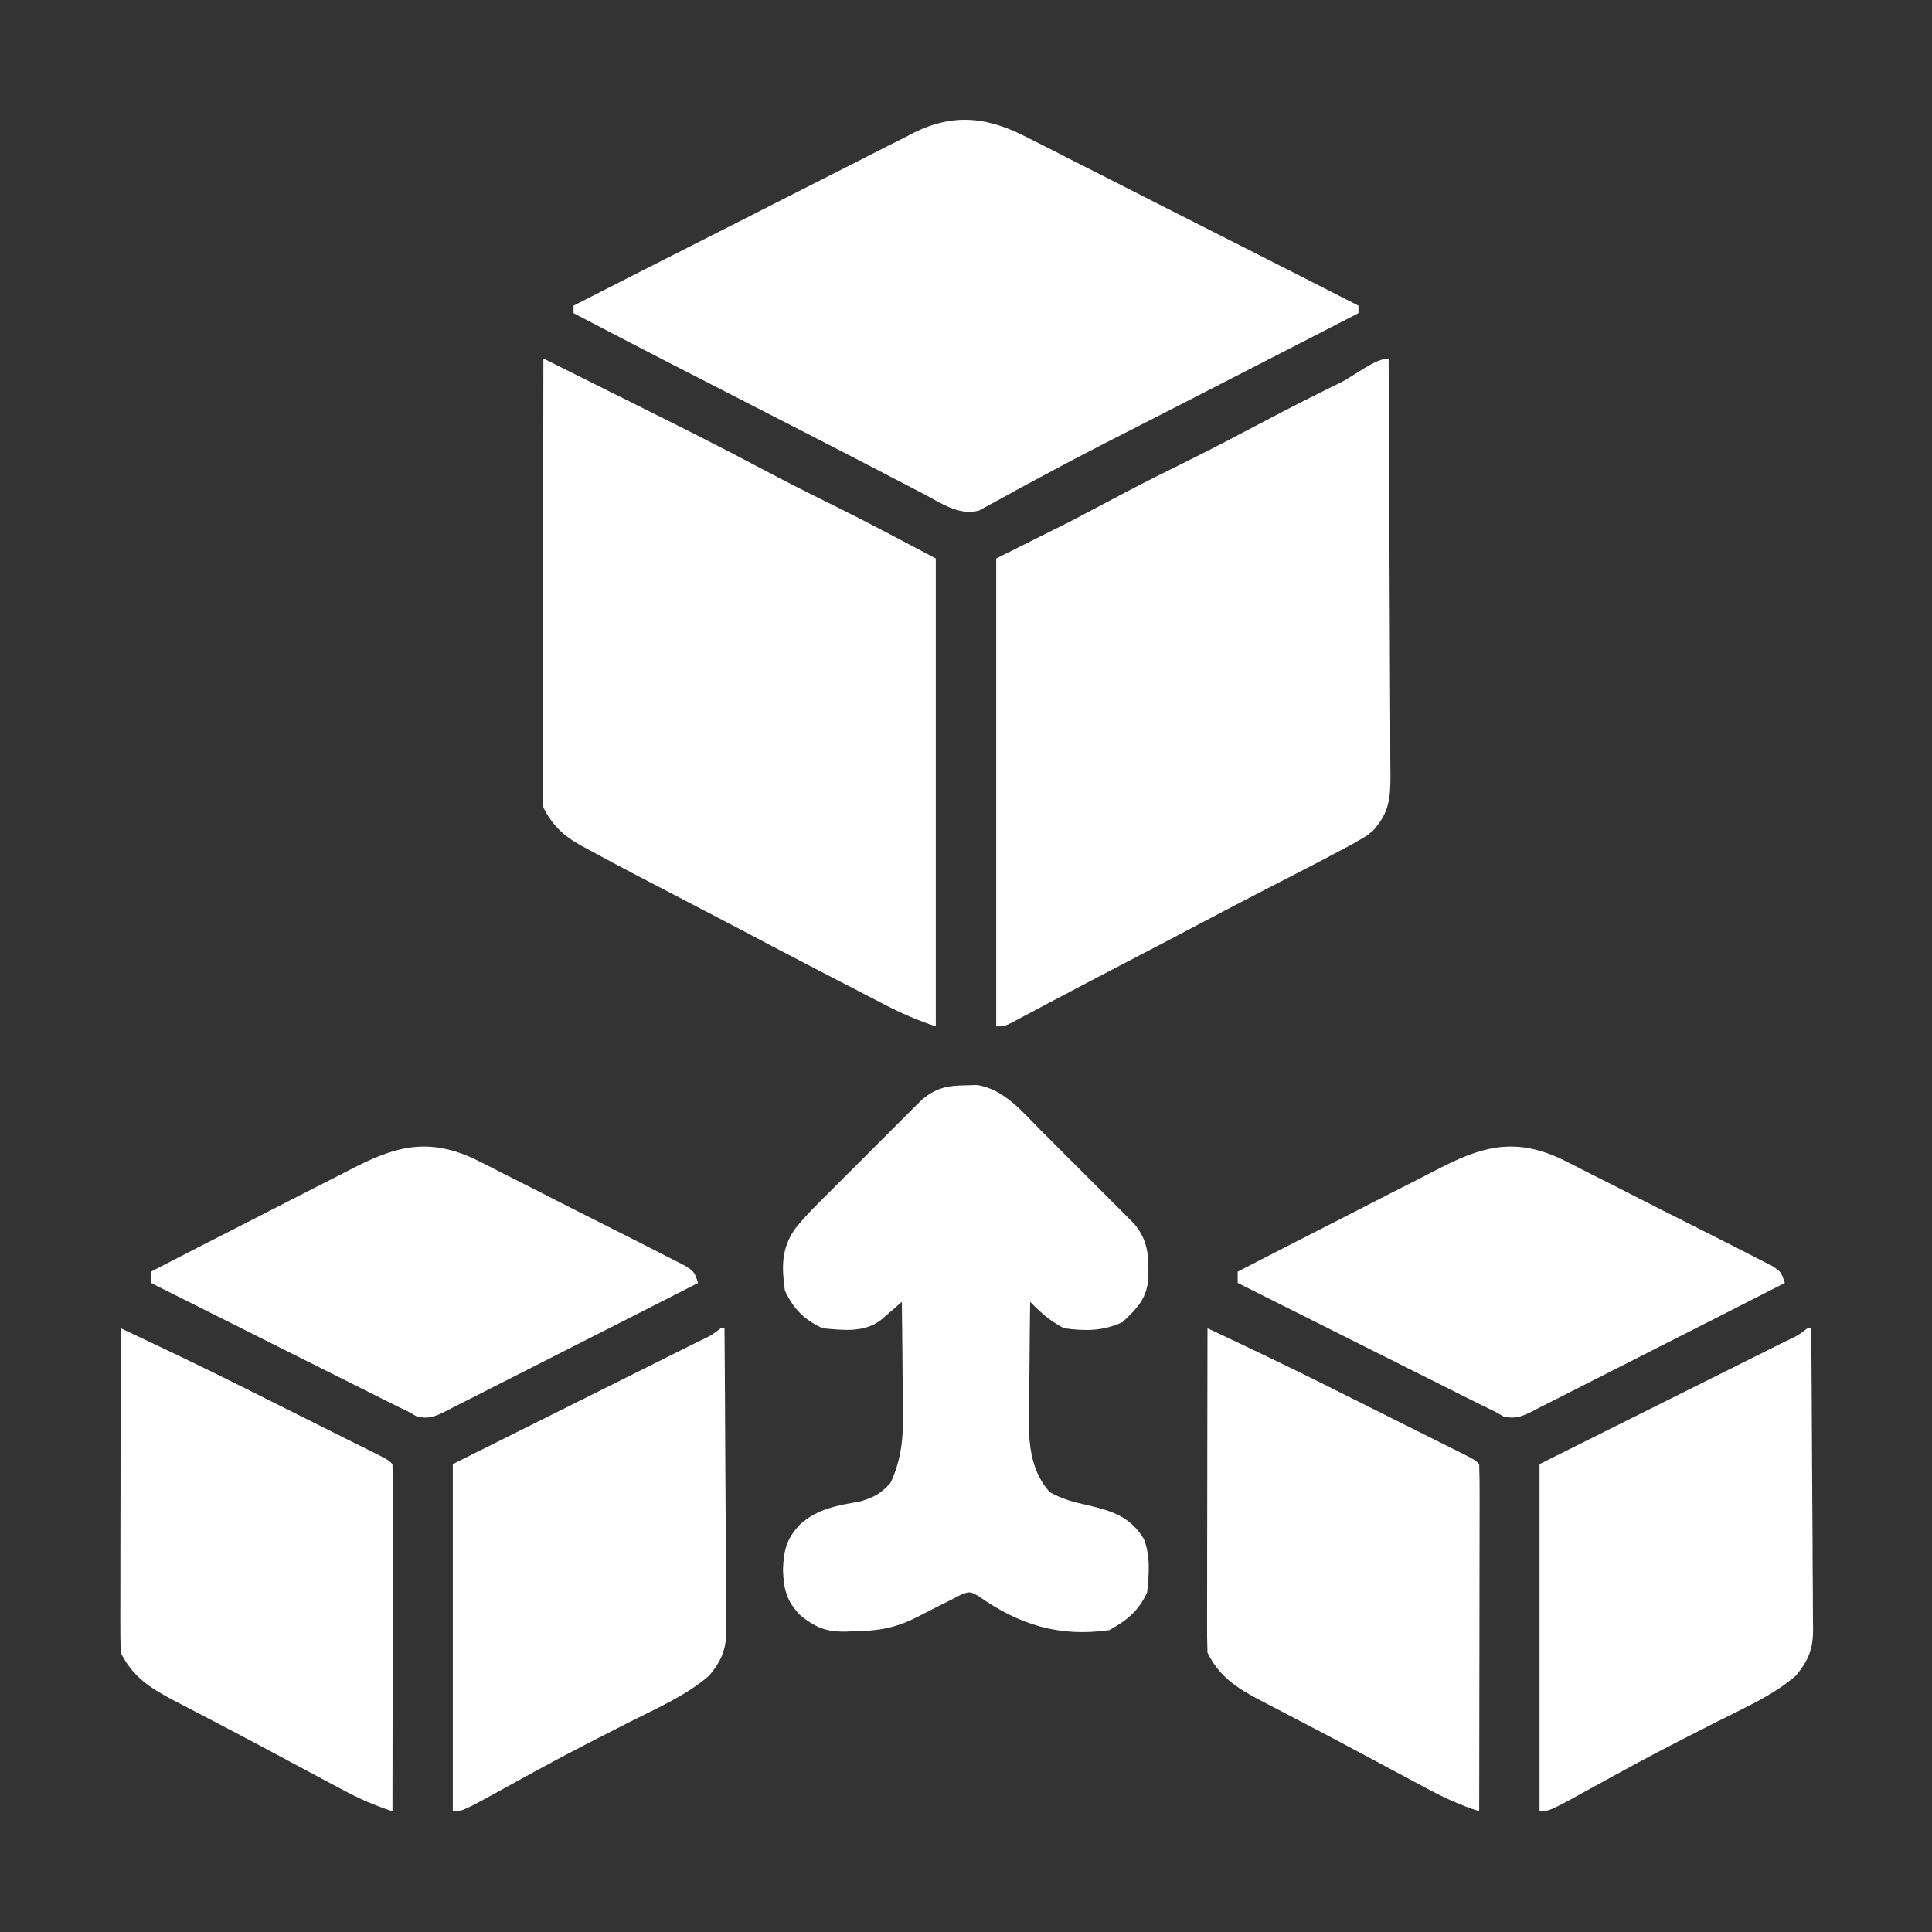 <svg width="60" height="60" viewBox="0 0 60 60" fill="none" xmlns="http://www.w3.org/2000/svg">
<rect x="0" y="0" width="60" height="60" fill="#333333" stroke="none"/>
<path d="M16.875 11.133C17 11.195 17.125 11.258 17.254 11.323C17.422 11.406 17.59 11.491 17.758 11.574C17.881 11.636 17.881 11.636 18.007 11.699C18.545 11.968 19.084 12.237 19.624 12.505C20.994 13.187 22.363 13.871 23.714 14.59C24.443 14.977 25.18 15.348 25.921 15.712C26.979 16.235 28.016 16.793 29.062 17.344C29.062 22.139 29.062 26.934 29.062 31.875C28.496 31.686 27.996 31.471 27.472 31.198C27.346 31.133 27.346 31.133 27.217 31.066C26.946 30.926 26.675 30.785 26.404 30.645C26.216 30.547 26.029 30.451 25.841 30.354C24.743 29.785 23.647 29.214 22.555 28.635C22.159 28.426 21.762 28.22 21.365 28.014C20.326 27.475 19.286 26.936 18.259 26.375C18.147 26.315 18.147 26.315 18.032 26.253C17.5 25.958 17.148 25.623 16.875 25.078C16.864 24.892 16.861 24.706 16.861 24.52C16.861 24.403 16.861 24.285 16.86 24.164C16.861 24.034 16.861 23.905 16.862 23.771C16.862 23.635 16.862 23.499 16.862 23.359C16.862 22.908 16.863 22.456 16.863 22.005C16.864 21.692 16.864 21.38 16.864 21.068C16.864 20.329 16.865 19.589 16.867 18.85C16.868 18.009 16.869 17.167 16.869 16.326C16.87 14.595 16.872 12.864 16.875 11.133Z" fill="white"/>
<path d="M43.125 11.133C43.136 12.939 43.144 14.745 43.149 16.551C43.152 17.39 43.155 18.228 43.16 19.067C43.165 19.798 43.168 20.529 43.169 21.26C43.17 21.647 43.171 22.034 43.175 22.421C43.178 22.854 43.178 23.286 43.178 23.718C43.18 23.846 43.182 23.974 43.183 24.106C43.179 24.819 43.134 25.238 42.656 25.781C42.458 25.951 42.458 25.951 42.252 26.069C42.17 26.117 42.089 26.164 42.004 26.213C41.412 26.533 40.816 26.844 40.217 27.151C40.004 27.261 39.79 27.371 39.577 27.481C39.435 27.554 39.293 27.627 39.151 27.7C38.57 28 37.99 28.303 37.412 28.608C36.495 29.093 35.576 29.573 34.656 30.052C34.077 30.353 33.499 30.656 32.923 30.962C32.753 31.052 32.753 31.052 32.579 31.143C32.363 31.258 32.147 31.373 31.93 31.488C31.834 31.539 31.738 31.59 31.638 31.642C31.554 31.688 31.469 31.733 31.382 31.779C31.172 31.875 31.172 31.875 30.938 31.875C30.938 27.08 30.938 22.284 30.938 17.344C31.711 16.957 32.484 16.57 33.281 16.172C34.115 15.733 34.115 15.733 34.947 15.293C35.618 14.94 36.296 14.604 36.975 14.268C37.735 13.889 38.487 13.496 39.237 13.098C40.035 12.675 40.841 12.271 41.65 11.872C42.044 11.677 42.711 11.133 43.125 11.133Z" fill="white"/>
<path d="M31.917 4.277C32.085 4.361 32.085 4.361 32.257 4.447C32.624 4.631 32.988 4.818 33.353 5.006C33.608 5.135 33.864 5.264 34.119 5.392C34.788 5.73 35.456 6.07 36.123 6.412C36.806 6.76 37.49 7.105 38.174 7.451C39.513 8.128 40.851 8.809 42.188 9.492C42.188 9.569 42.188 9.647 42.188 9.726C41.604 10.027 41.02 10.327 40.437 10.627C40.347 10.674 40.256 10.72 40.163 10.768C39.061 11.335 37.958 11.902 36.855 12.466C36.702 12.544 36.702 12.544 36.547 12.624C36.036 12.886 35.525 13.147 35.014 13.407C34.104 13.871 33.197 14.339 32.298 14.825C32.151 14.905 32.003 14.984 31.855 15.063C31.589 15.207 31.323 15.352 31.059 15.5C30.944 15.562 30.828 15.624 30.709 15.688C30.611 15.742 30.512 15.796 30.411 15.852C29.791 16.032 29.209 15.613 28.668 15.331C28.597 15.294 28.525 15.257 28.451 15.218C28.295 15.137 28.139 15.056 27.983 14.975C27.643 14.797 27.303 14.621 26.962 14.444C26.779 14.35 26.596 14.255 26.413 14.16C25.409 13.639 24.402 13.124 23.395 12.609C21.53 11.656 19.668 10.697 17.812 9.726C17.812 9.649 17.812 9.572 17.812 9.492C19.284 8.74 20.757 7.991 22.232 7.246C22.917 6.9 23.601 6.553 24.284 6.203C24.944 5.866 25.605 5.531 26.267 5.198C26.519 5.071 26.77 4.943 27.021 4.813C27.374 4.632 27.728 4.454 28.083 4.277C28.185 4.223 28.288 4.17 28.393 4.114C29.648 3.499 30.708 3.643 31.917 4.277Z" fill="white"/>
<path d="M29.985 33.706C30.104 33.703 30.222 33.699 30.343 33.696C31.183 33.822 31.765 34.543 32.338 35.119C32.425 35.206 32.512 35.293 32.602 35.382C32.784 35.565 32.967 35.747 33.149 35.931C33.428 36.211 33.708 36.489 33.988 36.768C34.166 36.946 34.343 37.124 34.521 37.302C34.605 37.385 34.688 37.469 34.775 37.554C34.852 37.633 34.93 37.711 35.009 37.791C35.078 37.86 35.146 37.928 35.216 37.998C35.679 38.54 35.675 39.046 35.662 39.736C35.595 40.358 35.299 40.645 34.863 41.059C34.259 41.34 33.702 41.341 33.047 41.25C32.614 41.03 32.329 40.77 31.992 40.429C31.983 41.061 31.977 41.693 31.973 42.324C31.971 42.539 31.969 42.753 31.966 42.968C31.961 43.277 31.959 43.587 31.958 43.897C31.956 43.992 31.954 44.086 31.952 44.184C31.952 44.968 32.062 45.745 32.604 46.341C32.998 46.562 33.361 46.654 33.801 46.75C34.556 46.931 35.094 47.101 35.521 47.788C35.733 48.317 35.685 48.894 35.625 49.453C35.355 50.036 35.008 50.313 34.453 50.625C32.902 50.848 31.654 50.463 30.385 49.567C30.121 49.422 30.121 49.422 29.842 49.525C29.739 49.578 29.637 49.632 29.531 49.687C29.333 49.785 29.333 49.785 29.132 49.886C28.916 49.995 28.701 50.106 28.486 50.217C27.798 50.568 27.268 50.651 26.499 50.661C26.418 50.665 26.336 50.668 26.252 50.672C25.643 50.679 25.313 50.536 24.844 50.156C24.419 49.709 24.339 49.349 24.316 48.75C24.339 48.15 24.419 47.791 24.844 47.344C25.395 46.849 25.995 46.756 26.705 46.63C27.141 46.503 27.347 46.389 27.656 46.054C27.985 45.344 28.057 44.67 28.042 43.897C28.041 43.747 28.041 43.747 28.041 43.594C28.039 43.279 28.034 42.964 28.03 42.649C28.028 42.433 28.026 42.218 28.025 42.003C28.021 41.478 28.015 40.954 28.008 40.429C27.923 40.504 27.923 40.504 27.837 40.579C27.763 40.643 27.689 40.708 27.612 40.774C27.539 40.838 27.465 40.901 27.39 40.967C26.861 41.399 26.197 41.31 25.547 41.25C24.974 40.984 24.641 40.65 24.375 40.078C24.277 39.351 24.258 38.787 24.686 38.17C25.006 37.761 25.377 37.402 25.745 37.037C25.831 36.95 25.918 36.863 26.007 36.773C26.19 36.591 26.373 36.408 26.556 36.226C26.836 35.947 27.115 35.667 27.393 35.387C27.571 35.209 27.749 35.032 27.927 34.854C28.011 34.77 28.094 34.687 28.18 34.6C28.258 34.523 28.336 34.445 28.417 34.365C28.485 34.297 28.553 34.229 28.624 34.159C29.058 33.788 29.419 33.713 29.985 33.706Z" fill="white"/>
<path d="M37.5 41.25C38.764 41.845 40.024 42.444 41.273 43.07C41.405 43.136 41.536 43.202 41.672 43.27C41.946 43.406 42.219 43.543 42.492 43.68C42.842 43.855 43.192 44.03 43.542 44.205C43.88 44.373 44.217 44.542 44.554 44.711C44.68 44.773 44.806 44.836 44.935 44.901C45.05 44.958 45.165 45.016 45.283 45.075C45.384 45.126 45.486 45.177 45.59 45.229C45.82 45.352 45.82 45.352 45.938 45.469C45.949 45.804 45.952 46.136 45.951 46.472C45.951 46.577 45.951 46.682 45.951 46.79C45.951 47.14 45.95 47.489 45.949 47.839C45.949 48.08 45.949 48.322 45.948 48.563C45.948 49.2 45.947 49.837 45.946 50.475C45.944 51.124 45.944 51.774 45.943 52.423C45.942 53.699 45.94 54.974 45.938 56.25C45.395 56.075 44.903 55.859 44.401 55.589C44.322 55.547 44.243 55.505 44.161 55.462C43.903 55.325 43.646 55.187 43.389 55.049C43.21 54.954 43.032 54.858 42.854 54.763C42.583 54.618 42.312 54.473 42.041 54.328C41.545 54.063 41.048 53.8 40.549 53.54C40.336 53.429 40.123 53.318 39.91 53.206C39.653 53.071 39.395 52.937 39.136 52.804C38.409 52.419 37.877 52.082 37.5 51.328C37.489 51.01 37.485 50.695 37.487 50.376C37.487 50.278 37.487 50.18 37.487 50.078C37.487 49.752 37.488 49.427 37.489 49.101C37.489 48.875 37.489 48.649 37.489 48.424C37.489 47.829 37.491 47.235 37.492 46.64C37.493 46.034 37.494 45.427 37.494 44.821C37.495 43.631 37.498 42.44 37.5 41.25Z" fill="white"/>
<path d="M3.75 41.25C5.014 41.845 6.274 42.444 7.523 43.07C7.655 43.136 7.787 43.202 7.922 43.27C8.196 43.406 8.469 43.543 8.742 43.68C9.092 43.855 9.442 44.03 9.792 44.205C10.13 44.373 10.467 44.542 10.804 44.711C10.93 44.773 11.056 44.836 11.185 44.901C11.3 44.958 11.415 45.016 11.533 45.075C11.634 45.126 11.736 45.177 11.84 45.229C12.07 45.352 12.07 45.352 12.188 45.469C12.199 45.804 12.202 46.136 12.201 46.472C12.201 46.577 12.201 46.682 12.201 46.79C12.201 47.14 12.2 47.489 12.199 47.839C12.199 48.08 12.199 48.322 12.198 48.563C12.198 49.2 12.197 49.837 12.195 50.475C12.194 51.124 12.194 51.774 12.193 52.423C12.192 53.699 12.19 54.974 12.188 56.25C11.645 56.075 11.152 55.859 10.651 55.589C10.572 55.547 10.493 55.505 10.411 55.462C10.153 55.325 9.896 55.187 9.639 55.049C9.46 54.954 9.282 54.858 9.104 54.763C8.833 54.618 8.562 54.473 8.291 54.328C7.795 54.063 7.298 53.8 6.799 53.54C6.586 53.429 6.373 53.318 6.16 53.206C5.903 53.071 5.645 52.937 5.386 52.804C4.659 52.419 4.127 52.082 3.75 51.328C3.739 51.01 3.735 50.695 3.737 50.376C3.737 50.278 3.737 50.18 3.737 50.078C3.737 49.752 3.738 49.427 3.739 49.101C3.739 48.875 3.739 48.649 3.739 48.424C3.74 47.829 3.741 47.235 3.742 46.64C3.743 46.034 3.744 45.427 3.744 44.821C3.746 43.631 3.748 42.44 3.75 41.25Z" fill="white"/>
<path d="M56.133 41.25C56.172 41.25 56.21 41.25 56.25 41.25C56.261 42.552 56.269 43.854 56.274 45.156C56.277 45.76 56.28 46.365 56.285 46.969C56.291 47.553 56.293 48.136 56.294 48.72C56.295 48.942 56.297 49.165 56.3 49.387C56.303 49.699 56.303 50.011 56.303 50.323C56.305 50.415 56.307 50.507 56.308 50.601C56.304 51.209 56.176 51.545 55.781 52.031C55.08 52.647 54.168 53.04 53.342 53.459C52.966 53.649 52.591 53.841 52.216 54.033C52.141 54.072 52.066 54.111 51.989 54.15C51.17 54.571 50.362 55.012 49.556 55.457C48.118 56.25 48.118 56.25 47.812 56.25C47.812 52.692 47.812 49.134 47.812 45.469C51.907 43.425 51.907 43.425 53.201 42.78C53.583 42.589 53.583 42.589 53.965 42.398C54.135 42.313 54.306 42.228 54.476 42.143C54.734 42.015 54.992 41.886 55.249 41.757C55.364 41.7 55.364 41.7 55.481 41.642C55.83 41.48 55.83 41.48 56.133 41.25Z" fill="white"/>
<path d="M22.383 41.25C22.422 41.25 22.46 41.25 22.5 41.25C22.511 42.552 22.519 43.854 22.524 45.156C22.527 45.76 22.53 46.365 22.535 46.969C22.541 47.553 22.543 48.136 22.544 48.72C22.545 48.942 22.547 49.165 22.55 49.387C22.553 49.699 22.553 50.011 22.553 50.323C22.555 50.415 22.557 50.507 22.558 50.601C22.554 51.209 22.427 51.545 22.031 52.031C21.329 52.647 20.418 53.04 19.592 53.459C19.216 53.649 18.841 53.841 18.466 54.033C18.391 54.072 18.316 54.111 18.239 54.15C17.42 54.571 16.612 55.012 15.806 55.457C14.368 56.25 14.368 56.25 14.062 56.25C14.062 52.692 14.062 49.134 14.062 45.469C18.157 43.425 18.157 43.425 19.451 42.78C19.833 42.589 19.833 42.589 20.215 42.398C20.385 42.313 20.556 42.228 20.726 42.143C20.984 42.015 21.242 41.886 21.499 41.757C21.614 41.7 21.614 41.7 21.731 41.642C22.08 41.48 22.08 41.48 22.383 41.25Z" fill="white"/>
<path d="M48.446 35.974C48.768 36.13 49.086 36.294 49.403 36.458C49.574 36.544 49.745 36.63 49.917 36.716C50.273 36.895 50.628 37.075 50.982 37.258C51.437 37.491 51.893 37.721 52.35 37.95C52.703 38.127 53.054 38.305 53.406 38.483C53.574 38.569 53.742 38.654 53.911 38.739C54.145 38.857 54.378 38.977 54.611 39.097C54.744 39.165 54.877 39.233 55.014 39.303C55.312 39.492 55.312 39.492 55.43 39.843C54.341 40.4 53.251 40.954 52.16 41.506C51.653 41.762 51.147 42.019 50.641 42.278C50.154 42.527 49.665 42.775 49.176 43.021C48.989 43.115 48.803 43.21 48.617 43.306C48.356 43.44 48.095 43.571 47.833 43.702C47.757 43.742 47.68 43.782 47.6 43.824C47.268 43.987 47.064 44.079 46.697 43.992C46.601 43.938 46.505 43.884 46.406 43.828C46.283 43.769 46.16 43.709 46.033 43.648C45.892 43.578 45.75 43.507 45.608 43.436C45.53 43.397 45.453 43.358 45.372 43.318C45.117 43.19 44.861 43.062 44.606 42.933C44.428 42.844 44.25 42.755 44.072 42.666C43.605 42.433 43.139 42.199 42.672 41.965C42.195 41.726 41.718 41.487 41.242 41.248C40.307 40.78 39.372 40.312 38.438 39.843C38.438 39.727 38.438 39.611 38.438 39.492C39.42 38.984 40.404 38.48 41.39 37.979C41.848 37.747 42.305 37.513 42.761 37.277C43.202 37.049 43.645 36.824 44.088 36.6C44.256 36.515 44.424 36.428 44.591 36.341C45.955 35.629 46.977 35.303 48.446 35.974Z" fill="white"/>
<path d="M14.696 35.974C15.018 36.13 15.335 36.294 15.653 36.458C15.824 36.544 15.995 36.63 16.167 36.716C16.523 36.895 16.878 37.075 17.232 37.258C17.687 37.491 18.143 37.721 18.6 37.95C18.953 38.127 19.304 38.305 19.656 38.483C19.824 38.569 19.992 38.654 20.161 38.739C20.395 38.857 20.628 38.977 20.861 39.097C20.994 39.165 21.127 39.233 21.264 39.303C21.562 39.492 21.562 39.492 21.68 39.843C20.591 40.4 19.501 40.954 18.41 41.506C17.903 41.762 17.397 42.019 16.891 42.278C16.404 42.527 15.915 42.775 15.426 43.021C15.239 43.115 15.053 43.21 14.867 43.306C14.607 43.44 14.345 43.571 14.083 43.702C14.007 43.742 13.93 43.782 13.851 43.824C13.518 43.987 13.314 44.079 12.947 43.992C12.851 43.938 12.755 43.884 12.656 43.828C12.533 43.769 12.41 43.709 12.283 43.648C12.142 43.578 12 43.507 11.858 43.436C11.78 43.397 11.703 43.358 11.622 43.318C11.367 43.19 11.111 43.062 10.856 42.933C10.678 42.844 10.5 42.755 10.322 42.666C9.855 42.433 9.389 42.199 8.922 41.965C8.445 41.726 7.968 41.487 7.492 41.248C6.557 40.78 5.622 40.312 4.688 39.843C4.688 39.727 4.688 39.611 4.688 39.492C5.67 38.984 6.654 38.48 7.64 37.979C8.098 37.747 8.555 37.513 9.011 37.277C9.452 37.049 9.895 36.824 10.338 36.6C10.506 36.515 10.674 36.428 10.841 36.341C12.205 35.629 13.227 35.303 14.696 35.974Z" fill="white"/>
</svg>
